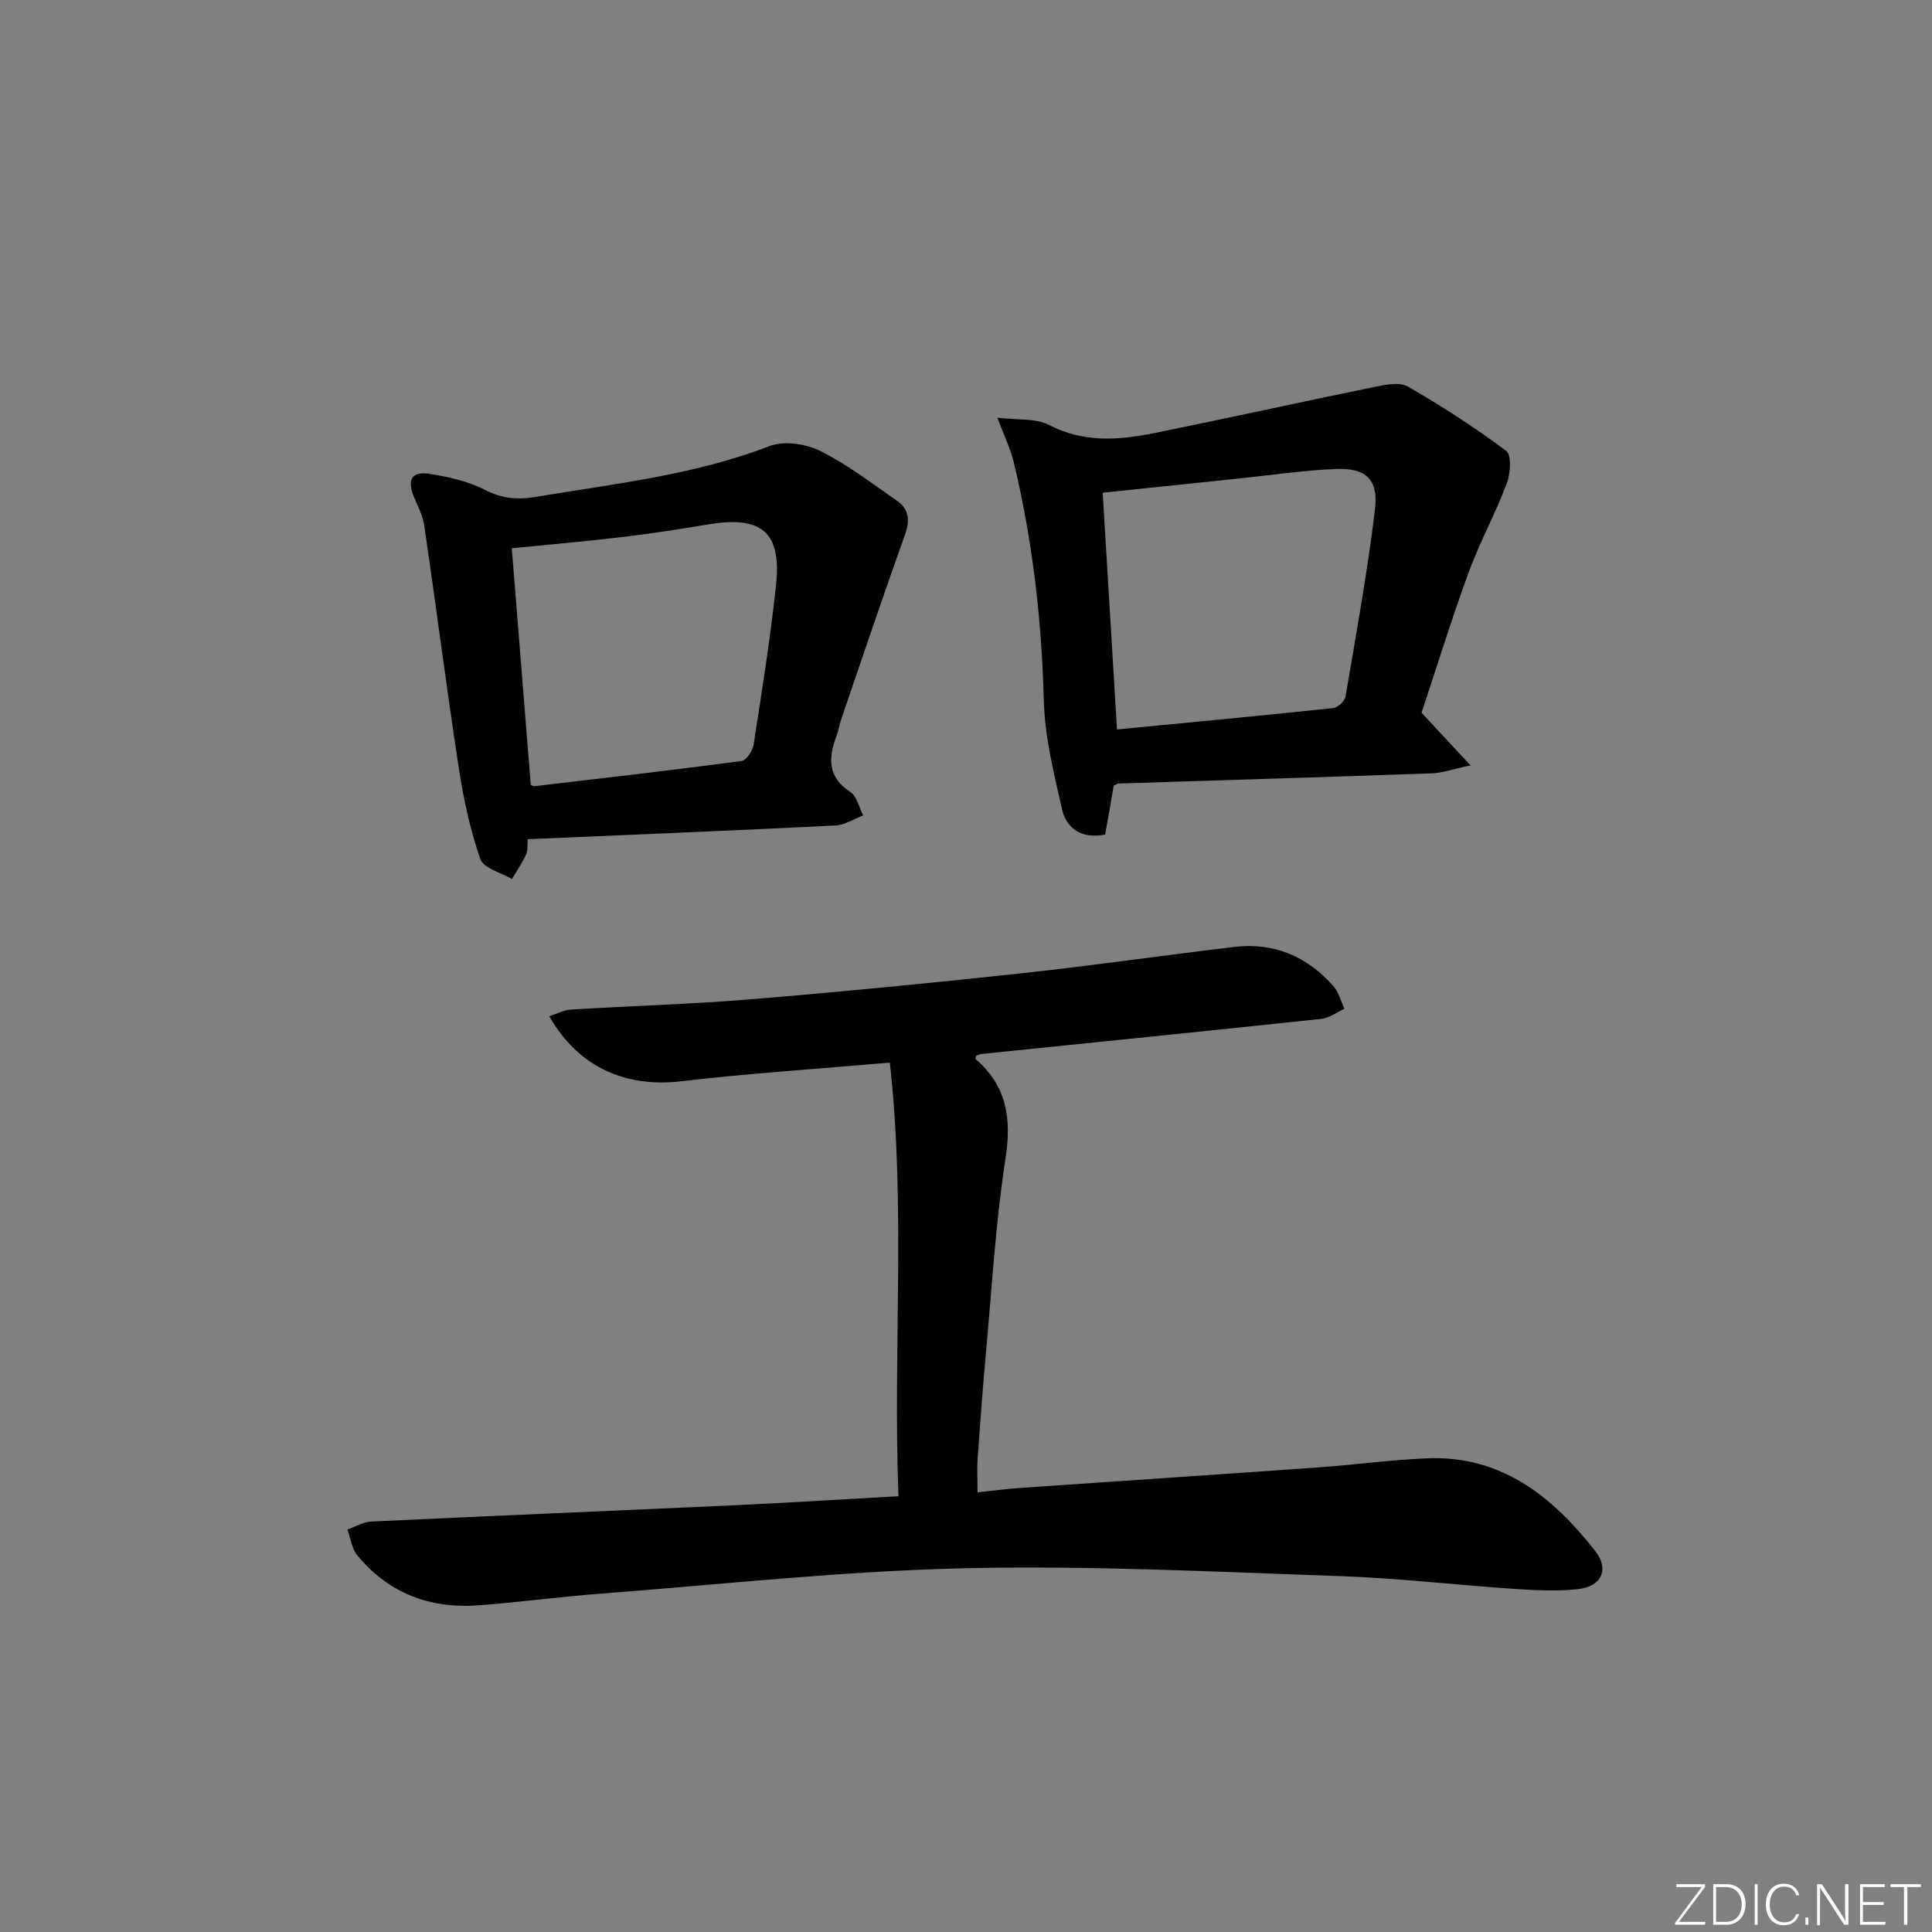 <svg enable-background="new 0 0 400 400" viewBox="0 0 400 400" xmlns="http://www.w3.org/2000/svg"><rect x="0" y="0" width="400" height="400" fill="#808080" stroke="none"/><g fill="#fafbfc"><path d="m346.9 398 5.4-7.3h-5.2v-.6h5.9v.6l-5.4 7.2h5.5l-.1.6h-6.2v-.5z"/><path d="m354.7 390.1h2.8c2.3 0 3.9 1.6 3.9 4.1s-1.6 4.3-3.9 4.3h-2.8zm.6 7.8h2c2.2 0 3.3-1.6 3.3-3.6 0-1.8-1-3.6-3.3-3.6h-2z"/><path d="m363.9 390.1v8.4h-.6v-8.4z"/><path d="m372.5 396.3c-.4 1.3-1.4 2.3-3.2 2.3-2.4 0-3.7-1.9-3.7-4.3 0-2.3 1.2-4.3 3.7-4.3 1.8 0 2.9 1 3.2 2.4h-.6c-.4-1.1-1.1-1.8-2.5-1.8-2.1 0-3 1.9-3 3.7s.9 3.7 3 3.7c1.4 0 2.1-.7 2.5-1.7z"/><path d="m373.8 398.5v-1.5h.6v1.5z"/><path d="m376.2 398.5v-8.4h1c1.3 2 4.4 6.7 4.9 7.6-.1-1.2-.1-2.4-.1-3.8v-3.8h.7v8.4h-.9c-1.2-1.9-4.4-6.8-5-7.7.1 1.1 0 2.3 0 3.9v3.9h-.6z"/><path d="m390 394.4h-4.3v3.5h4.7l-.1.6h-5.2v-8.4h5.1v.6h-4.5v3.1h4.3z"/><path d="m394.2 390.7h-2.8v-.6h6.3v.6h-2.8v7.8h-.7z"/></g><path d="m186.02 309.78c-1.17-30.06 1.56-59.75-1.79-89.78-15.52 1.35-29.43 2.25-43.26 3.87-11.49 1.34-21.29-2.96-27.24-13.46 1.57-.51 2.99-1.3 4.47-1.39 12.45-.76 24.93-1.11 37.35-2.14 18.71-1.54 37.39-3.37 56.05-5.38 14.69-1.59 29.31-3.72 43.98-5.45 8.19-.97 15.05 1.97 20.46 8.09 1.12 1.26 1.56 3.12 2.32 4.71-1.58.72-3.1 1.91-4.74 2.09-23.45 2.5-46.92 4.86-70.38 7.27-.43.04-.84.29-1.19.42-.03.34-.12.59-.05.65 6.48 5.57 7.46 12.34 6.17 20.64-2.03 13.11-2.79 26.42-4 39.66-.68 7.44-1.23 14.9-1.76 22.36-.15 2.11-.02 4.23-.02 7.03 3.17-.33 6.07-.72 8.99-.92 20.39-1.42 40.79-2.76 61.19-4.21 7.62-.54 15.21-1.58 22.84-1.91 15.36-.66 25.96 7.87 34.8 19.1 3.08 3.92 1.4 7.47-3.64 8-4.27.45-8.65.23-12.95-.06-12.1-.81-24.18-2.24-36.29-2.66-25.93-.89-51.9-2.22-77.82-1.62-25.05.59-50.05 3.34-75.06 5.25-8.45.64-16.86 1.78-25.31 2.42-10.08.76-18.71-2.47-25.21-10.4-1.13-1.38-1.35-3.52-1.99-5.3 1.65-.57 3.28-1.56 4.96-1.64 25.25-1.2 50.5-2.24 75.75-3.4 10.78-.51 21.56-1.19 33.37-1.84z" fill="#010000"/><path d="m230.59 162.65c-.58 3.31-1.17 6.7-1.77 10.14-4.85.95-8-1.17-8.95-5.31-1.69-7.4-3.56-14.93-3.76-22.46-.45-16.7-2.32-33.14-6.23-49.35-.64-2.67-1.89-5.19-3.38-9.19 4.2.52 7.91.07 10.66 1.49 7.18 3.73 14.43 3.19 21.79 1.7 15.26-3.09 30.46-6.46 45.72-9.58 2.23-.46 5.13-1.03 6.85-.04 7.01 4.04 13.85 8.46 20.32 13.3 1.14.85.9 4.69.13 6.71-2.38 6.3-5.65 12.28-7.96 18.6-3.53 9.65-6.56 19.48-9.69 28.91 3.18 3.42 6.08 6.53 10.13 10.89-3.58.76-5.76 1.57-7.98 1.65-21.62.77-43.24 1.41-64.86 2.11-.3.02-.59.25-1.02.43zm-2.29-60.64c.98 16.24 1.96 32.39 2.96 49.02 15.14-1.47 29.95-2.86 44.75-4.43.96-.1 2.41-1.45 2.57-2.4 2.19-12.9 4.54-25.78 6.1-38.76.75-6.24-1.92-8.62-8.22-8.34-6.76.29-13.49 1.3-20.23 2-9.21.95-18.41 1.91-27.93 2.91z" fill="#010000"/><path d="m109.26 173.75c-.1 1.19.06 2.3-.33 3.14-.82 1.77-1.94 3.41-2.94 5.1-2.26-1.34-5.88-2.22-6.54-4.12-2.1-6.05-3.48-12.43-4.45-18.78-2.55-16.71-4.7-33.47-7.14-50.2-.3-2.08-1.35-4.07-2.17-6.05-1.45-3.55-.45-5.33 3.28-4.73 3.9.64 7.95 1.51 11.41 3.3 3.49 1.8 6.72 2.1 10.4 1.49 16.34-2.73 32.85-4.51 48.54-10.54 2.99-1.15 7.5-.49 10.48.99 5.61 2.78 10.66 6.71 15.85 10.28 2.52 1.74 2.8 4.03 1.74 7-4.55 12.74-8.87 25.56-13.25 38.36-.37 1.09-.53 2.26-.94 3.34-1.71 4.55-1.93 8.53 2.87 11.65 1.35.88 1.78 3.19 2.64 4.84-1.93.73-3.82 2-5.78 2.09-21.06 1.05-42.13 1.91-63.67 2.84zm.63-11.21c.4.14.56.26.71.24 14.31-1.69 28.64-3.32 42.92-5.22 1-.13 2.32-2.12 2.51-3.4 1.7-10.98 3.46-21.97 4.64-33.01 1.18-11.03-3-14.45-14.16-12.56-5.87.99-11.77 1.9-17.69 2.6-7.51.89-15.05 1.54-22.86 2.32 1.33 16.4 2.62 32.57 3.93 49.03z" fill="#010000"/></svg>